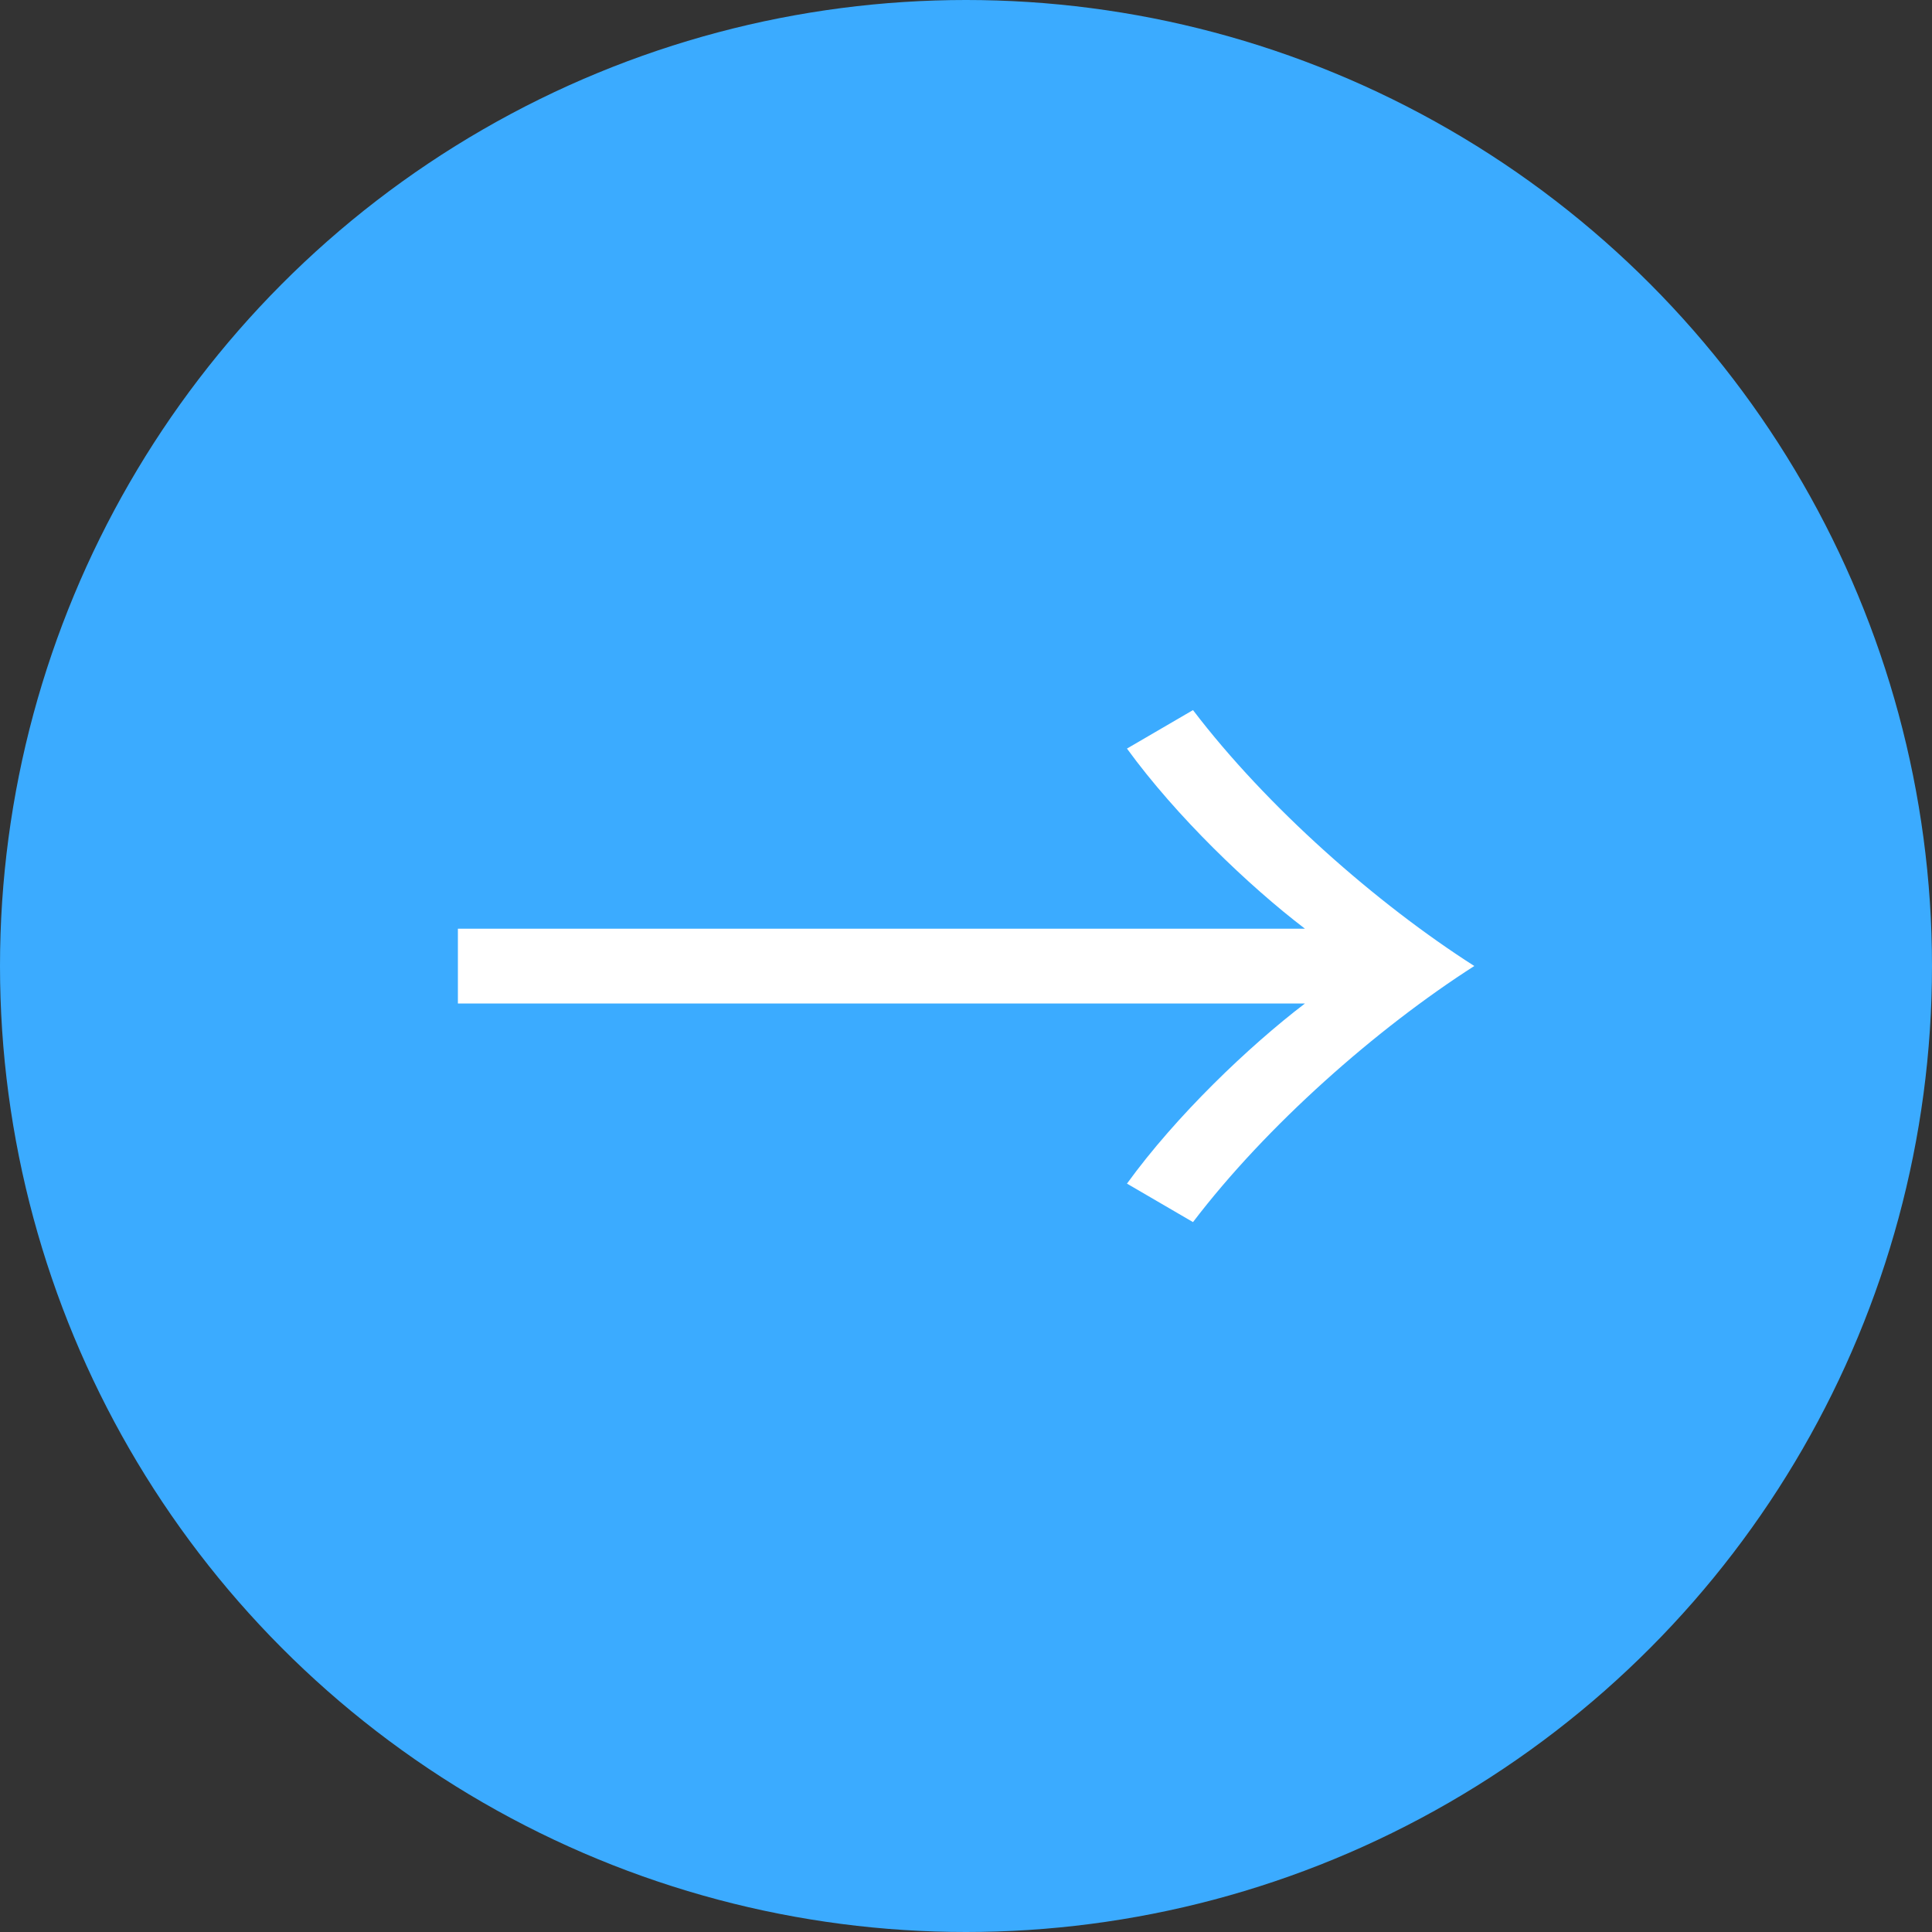 <svg xmlns="http://www.w3.org/2000/svg" id="_&#x5716;&#x5C64;_2" viewBox="0 0 98.9 98.9"><rect x="0" y="0" width="98.9" height="98.9" fill="#333333" stroke="none"/><defs><style>.cls-1{fill:#fff;}.cls-2{fill:#3babff;}</style></defs><g id="_&#x5716;&#x5C64;_1-2"><g><circle class="cls-2" cx="49.45" cy="49.45" r="49.45"></circle><path class="cls-1" d="m57.69,38.32l3.38-1.97c3.77,4.95,9.39,9.9,14.4,13.1-5.01,3.21-10.63,8.16-14.4,13.11l-3.38-1.97c2.53-3.49,6.24-7.03,9.11-9.22H23.44v-3.83h43.36c-2.87-2.19-6.58-5.74-9.11-9.22Z"></path></g></g></svg>